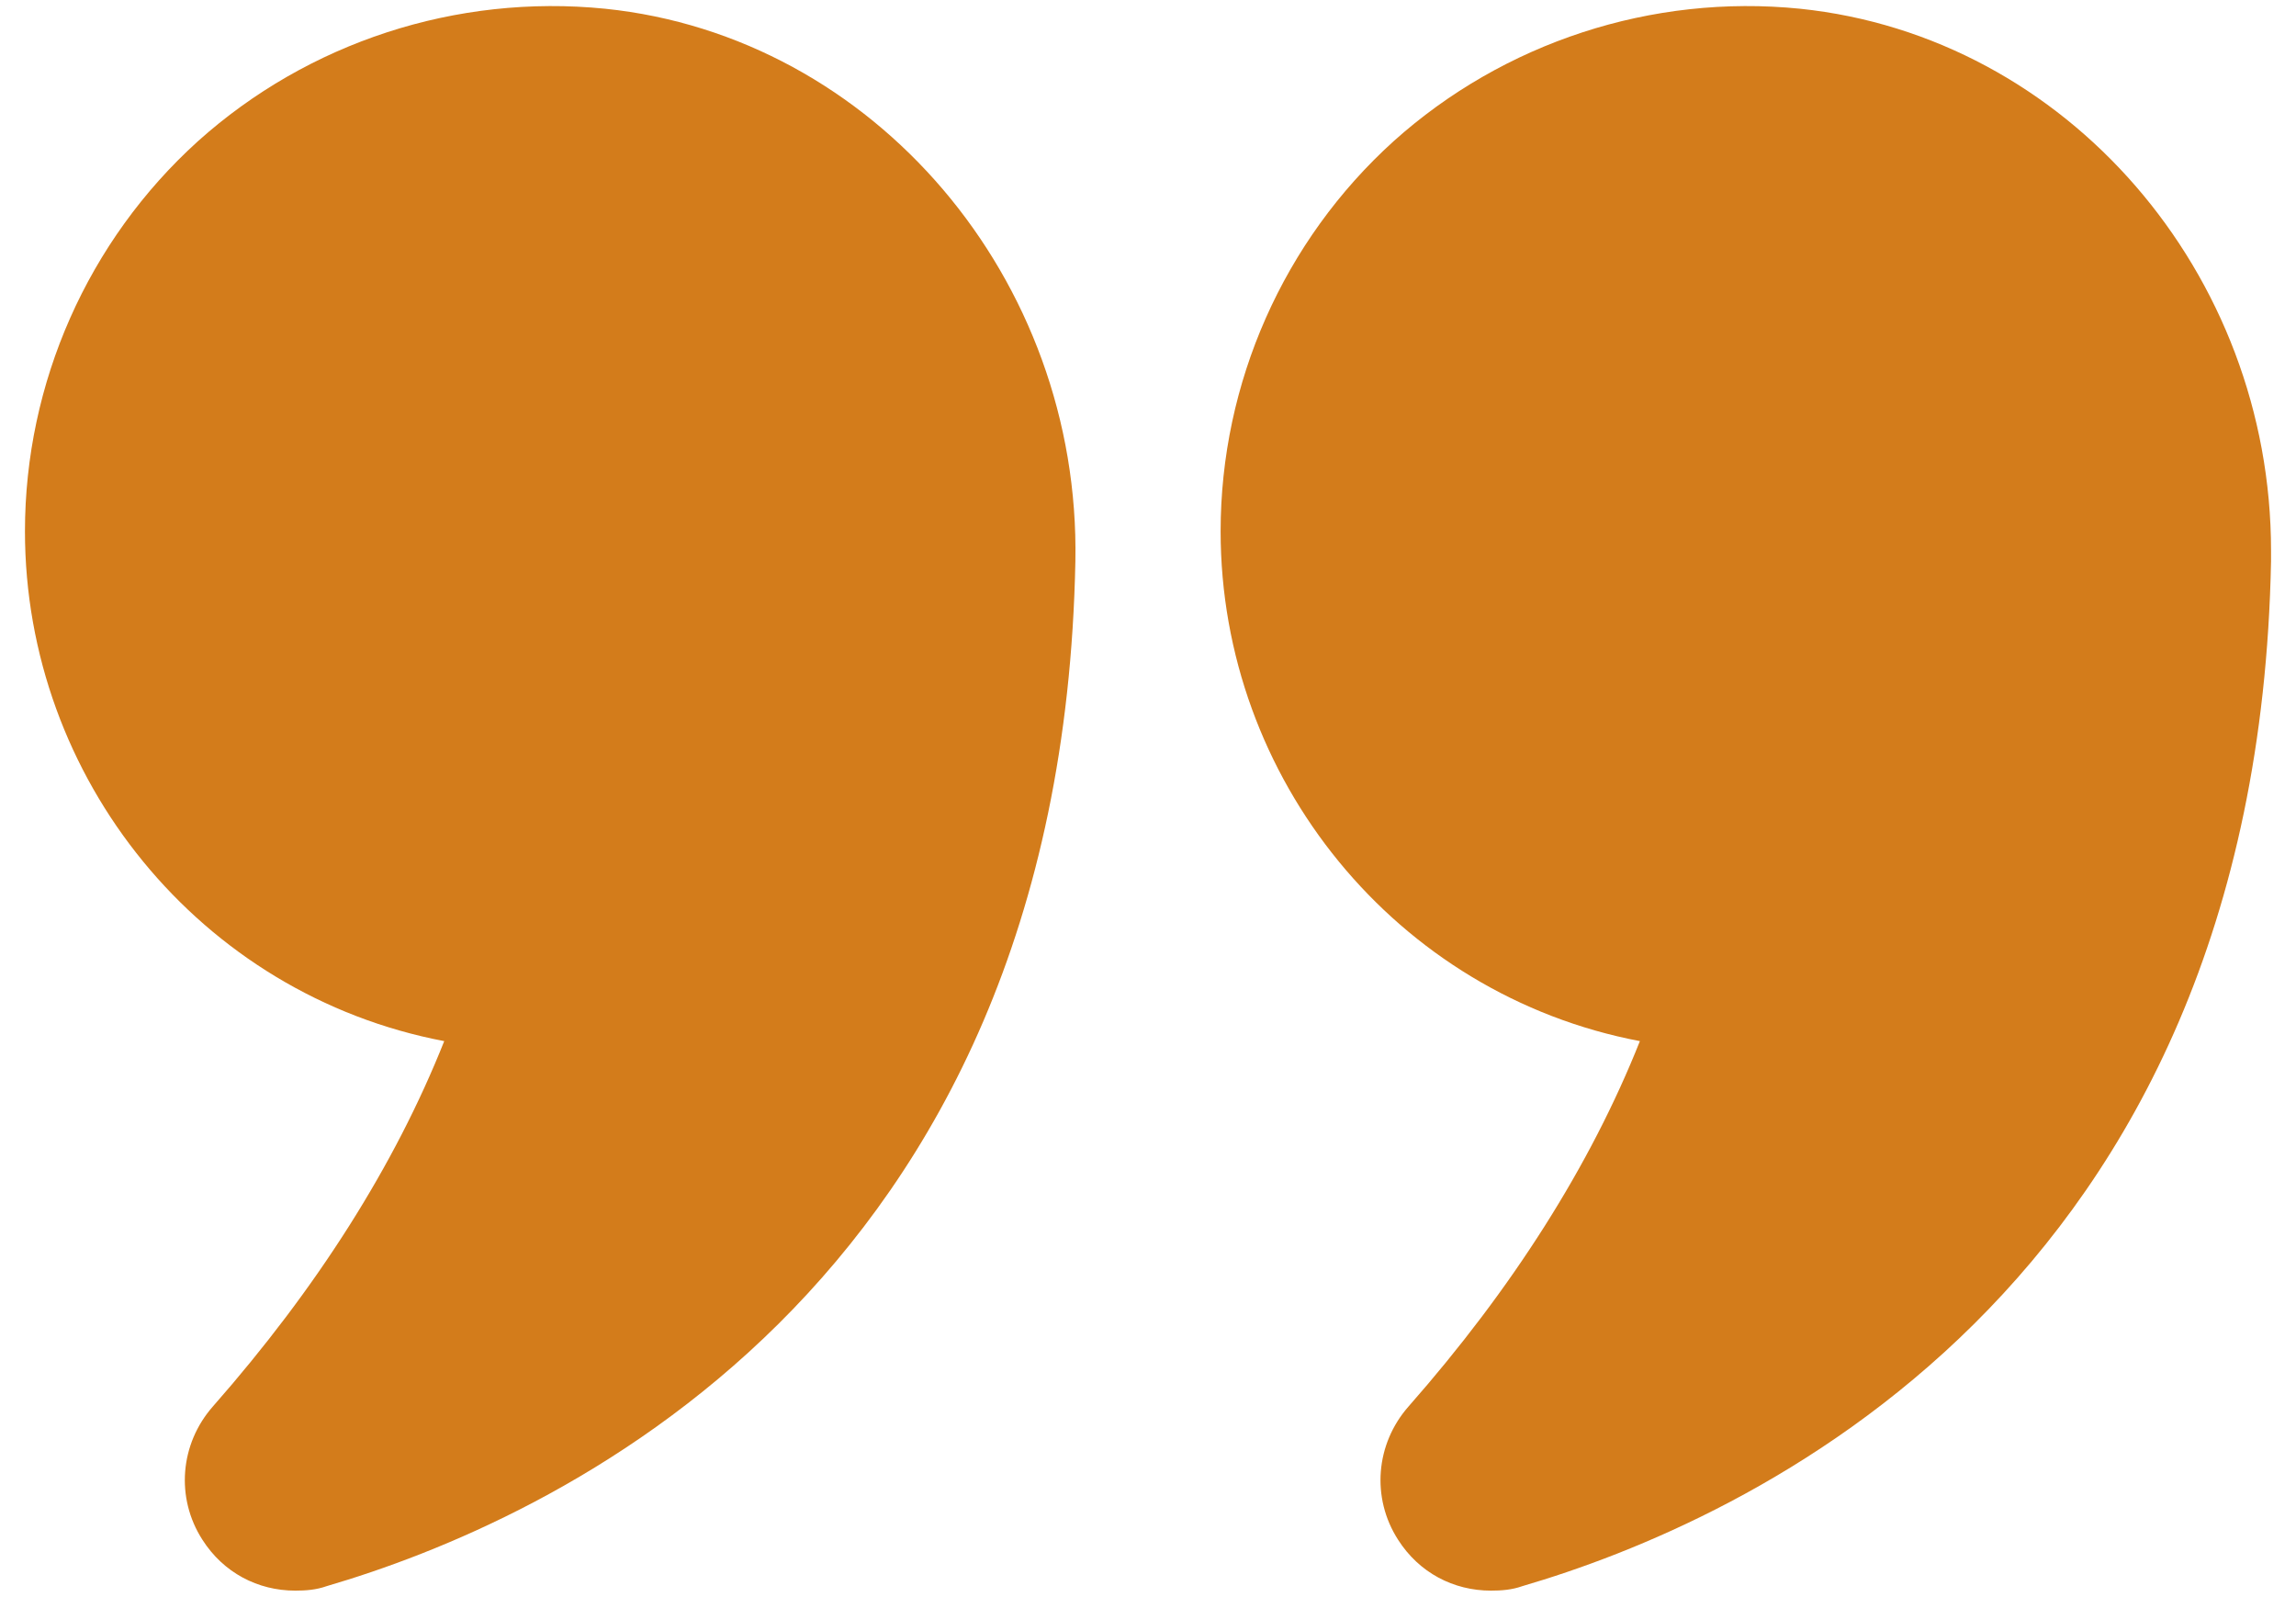 <svg width="46" height="32" viewBox="0 0 46 32" fill="none" xmlns="http://www.w3.org/2000/svg">
<path d="M8.9 20.86C7.91 23.35 6.35 25.81 4.265 28.18C3.605 28.93 3.515 30.01 4.055 30.85C4.475 31.51 5.165 31.87 5.915 31.87C6.125 31.87 6.335 31.855 6.545 31.78C10.955 30.49 21.26 25.915 21.545 11.245C21.65 5.59 17.51 0.73 12.125 0.175C9.14 -0.125 6.17 0.85 3.965 2.83C1.76 4.825 0.5 7.675 0.5 10.645C0.5 15.595 4.01 19.93 8.9 20.86Z" fill="#d37c1b"/>
<path d="M36.065 0.175C33.095 -0.125 30.125 0.85 27.92 2.83C25.715 4.825 24.455 7.675 24.455 10.645C24.455 15.595 27.965 19.93 32.855 20.86C31.865 23.35 30.305 25.81 28.22 28.18C27.56 28.93 27.47 30.01 28.01 30.85C28.43 31.51 29.12 31.87 29.87 31.87C30.08 31.87 30.29 31.855 30.5 31.78C34.91 30.49 45.215 25.915 45.5 11.245V11.035C45.5 5.47 41.405 0.73 36.065 0.175Z" fill="#d37c1b"/>
</svg>